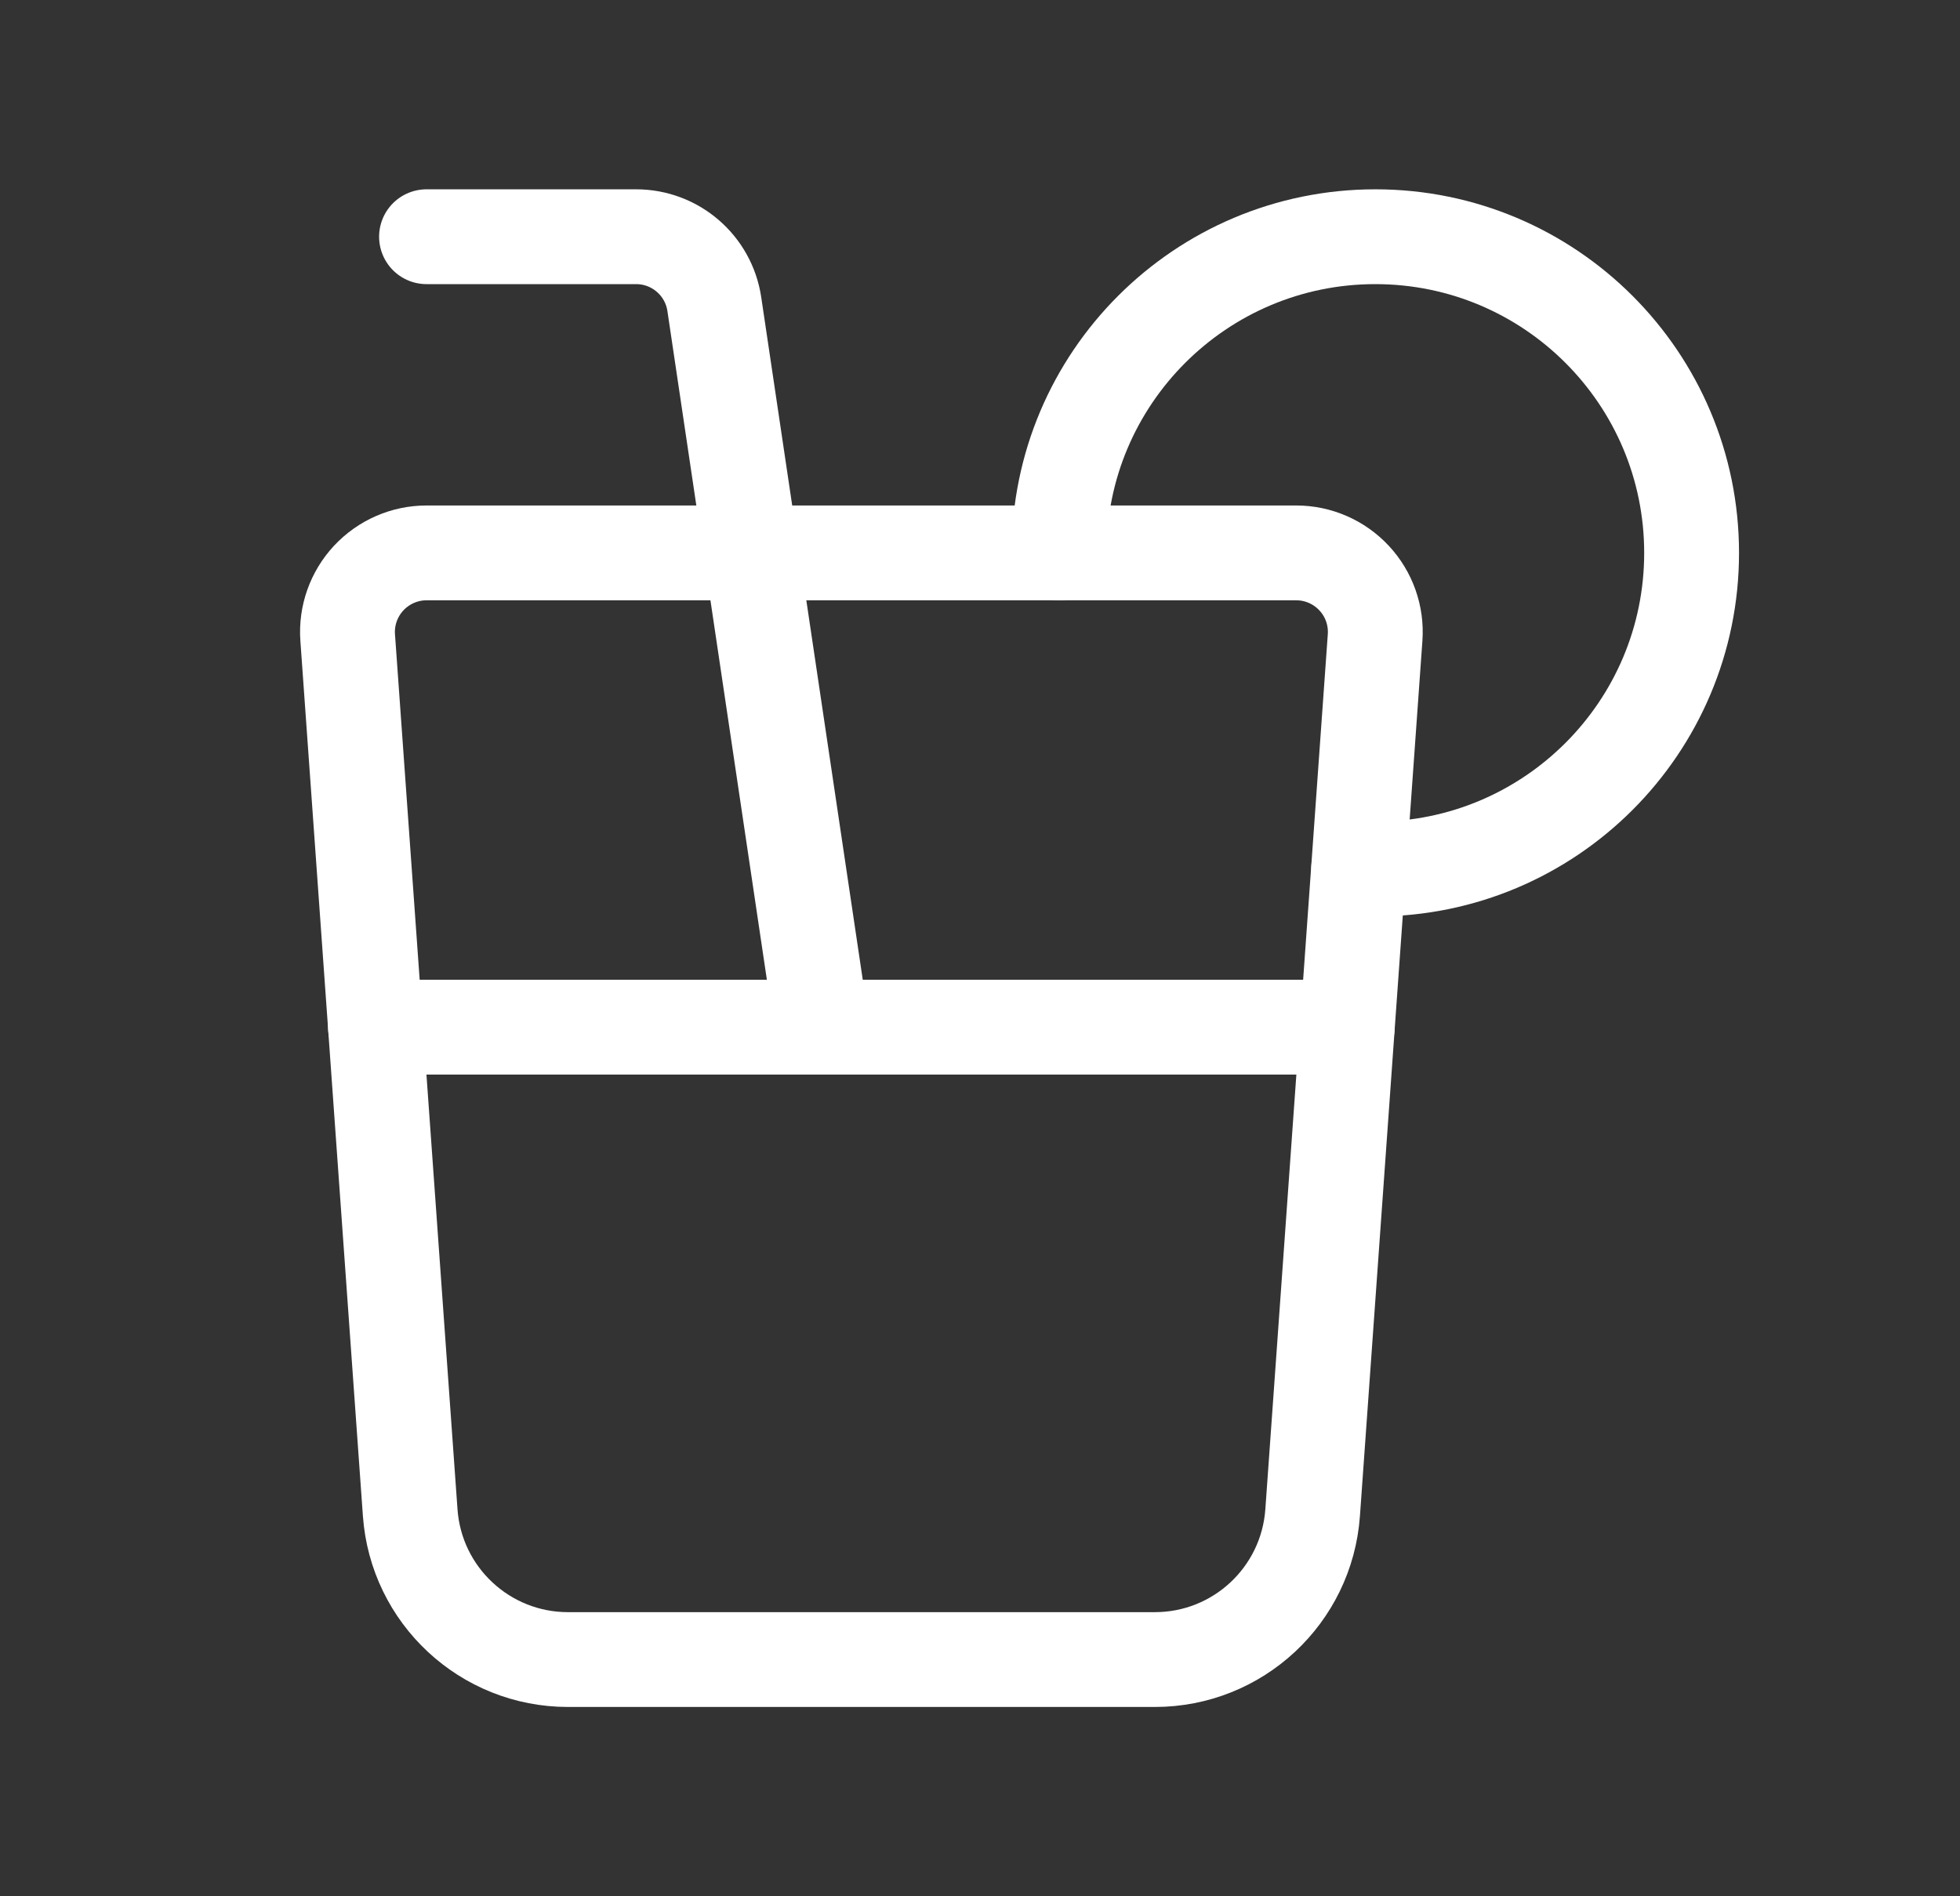 <svg width="31" height="30" viewBox="0 0 31 30" fill="none" xmlns="http://www.w3.org/2000/svg">
<rect x="0" y="0" width="31" height="30" fill="#333333" stroke="none"/>
<path fill-rule="evenodd" clip-rule="evenodd" d="M20.502 8.747H6.746C6.399 8.747 6.068 8.892 5.831 9.146C5.595 9.4 5.474 9.741 5.499 10.087L6.488 23.932C6.582 25.241 7.671 26.255 8.983 26.255H18.266C19.578 26.255 20.667 25.241 20.761 23.932L21.749 10.087C21.774 9.741 21.654 9.4 21.417 9.146C21.181 8.892 20.849 8.747 20.502 8.747Z" stroke="white" stroke-width="1.5" stroke-linecap="round" stroke-linejoin="round"/>
<path d="M12.999 16.25L11.298 4.812C11.207 4.199 10.681 3.745 10.061 3.745H6.746" stroke="white" stroke-width="1.5" stroke-linecap="round" stroke-linejoin="round"/>
<path d="M21.309 16.25H5.939" stroke="white" stroke-width="1.5" stroke-linecap="round" stroke-linejoin="round"/>
<path d="M16.75 8.747C16.75 5.985 18.99 3.745 21.753 3.745C24.515 3.745 26.755 5.985 26.755 8.747C26.755 11.51 24.515 13.749 21.753 13.749C21.665 13.751 21.577 13.747 21.49 13.737" stroke="white" stroke-width="1.5" stroke-linecap="round" stroke-linejoin="round"/>
</svg>
